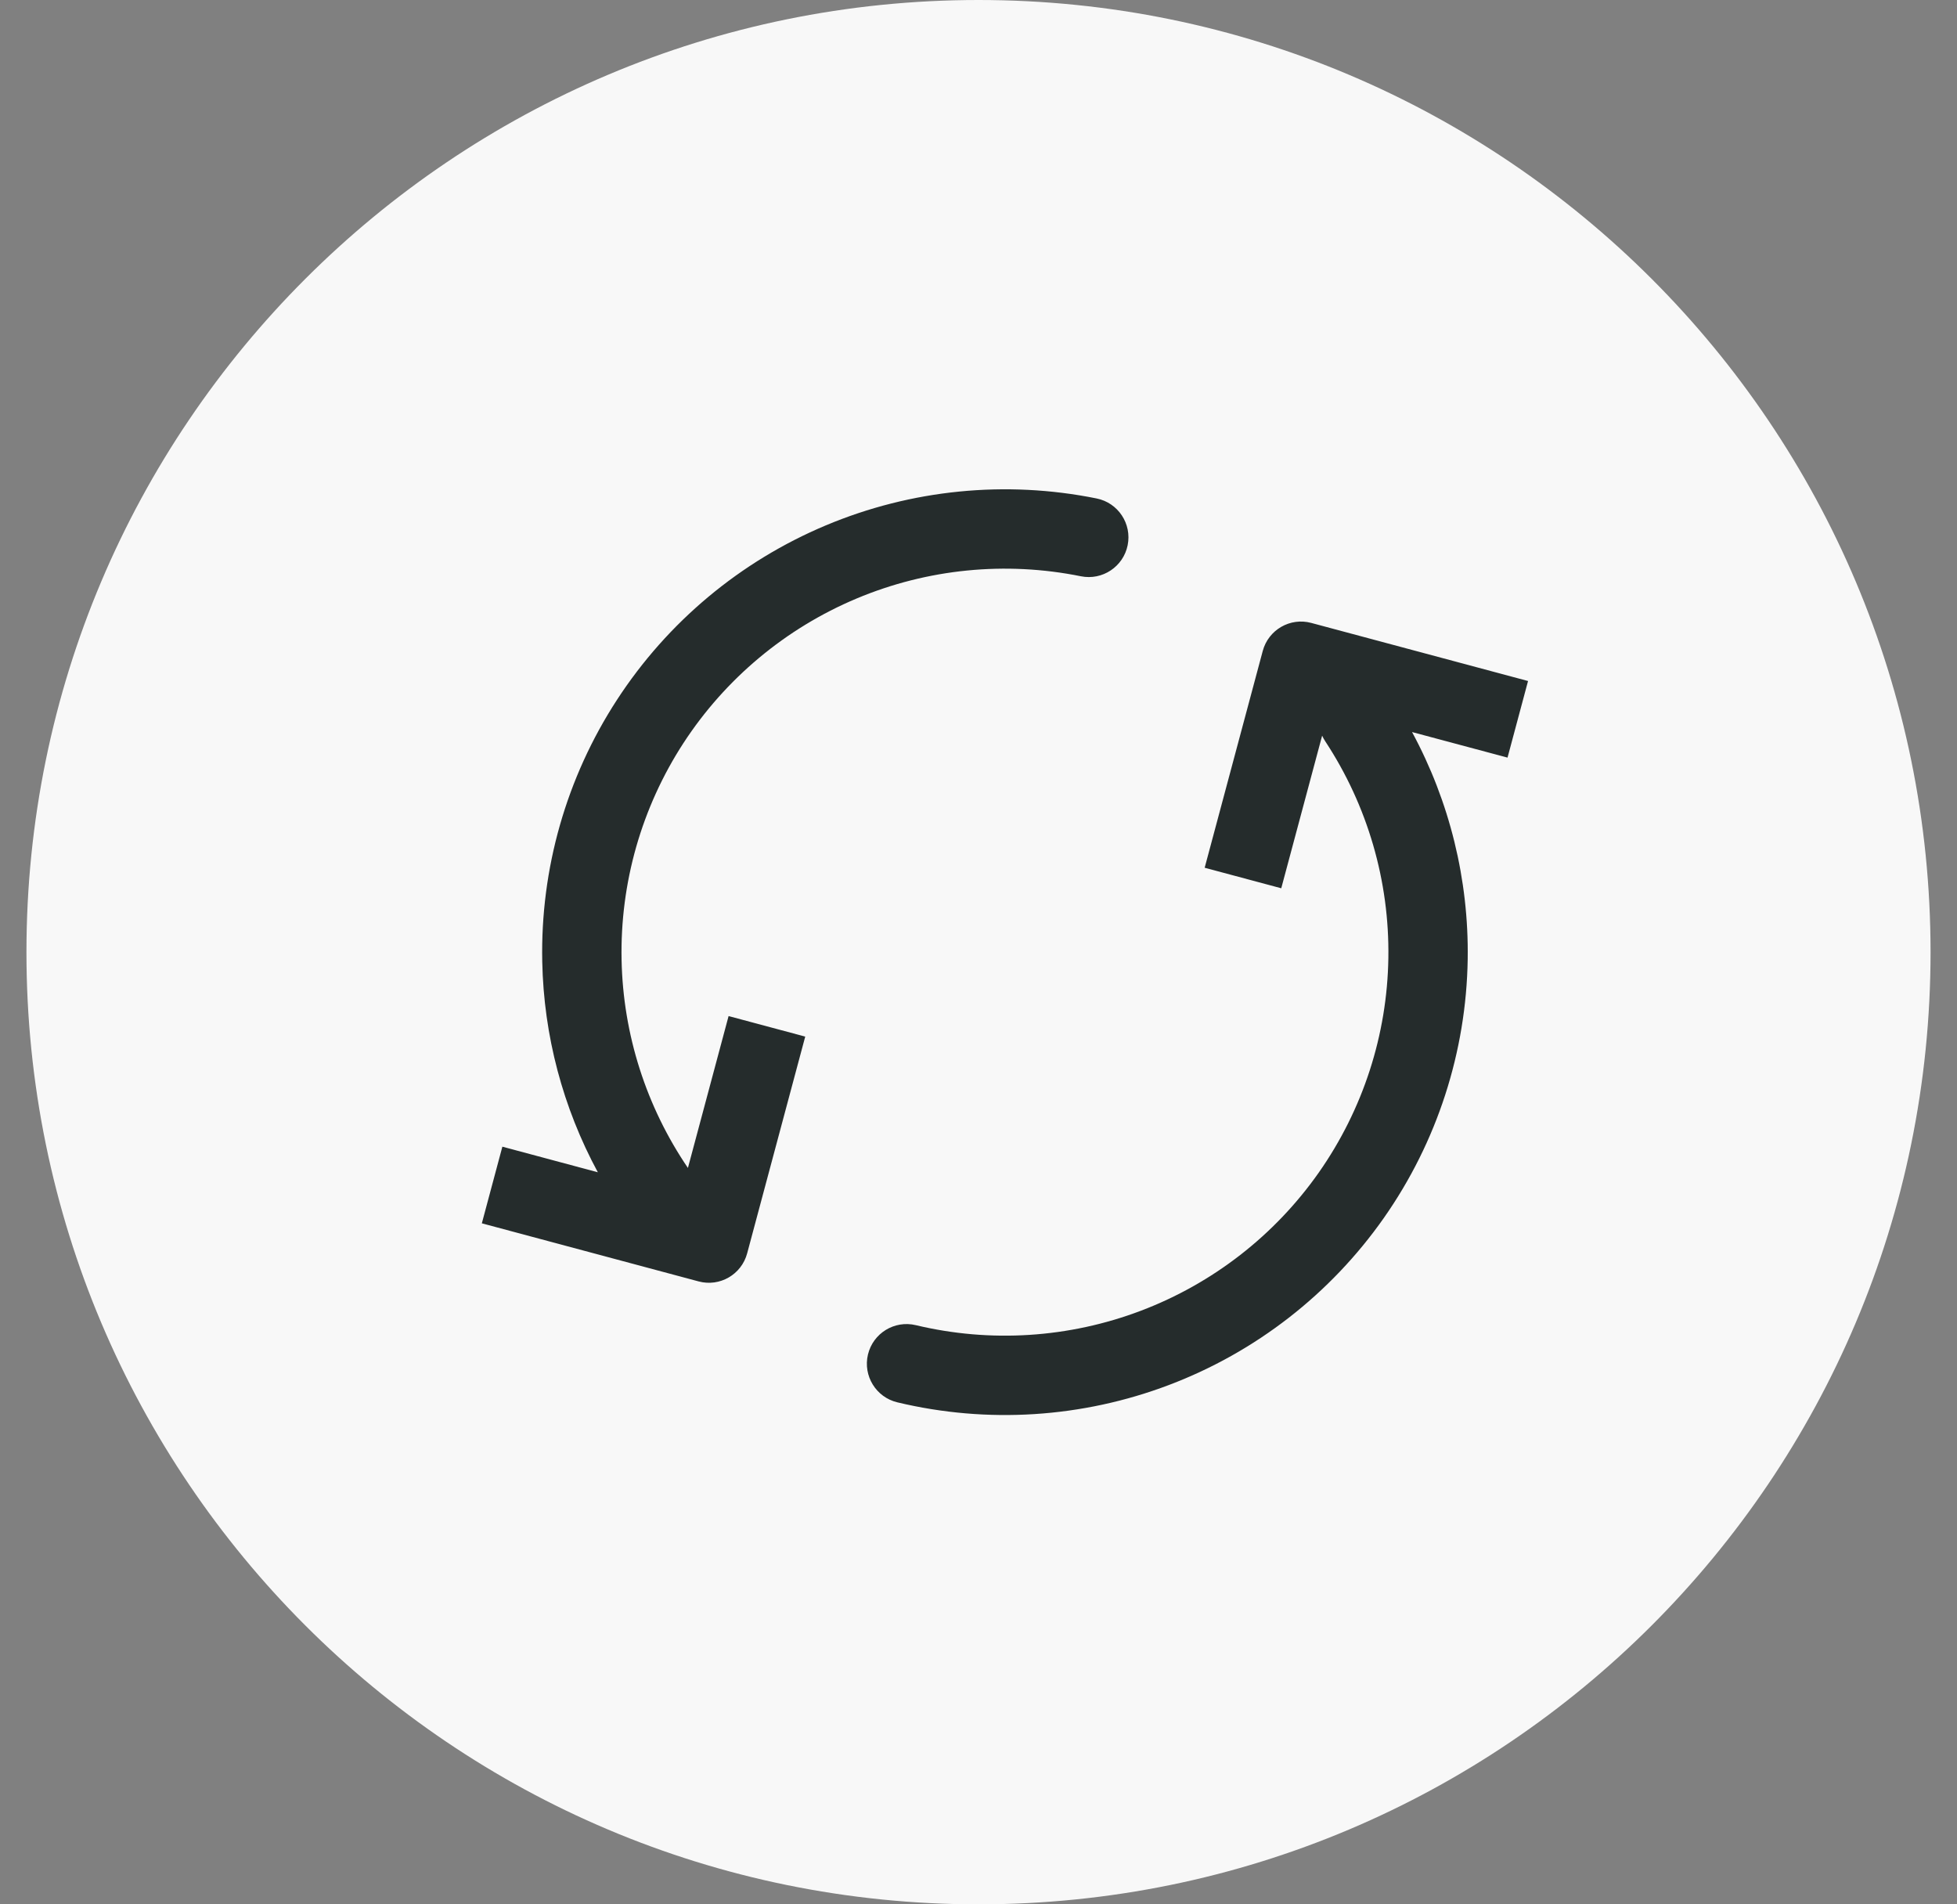 <svg width="37" height="36" viewBox="0 0 37 36" fill="none" xmlns="http://www.w3.org/2000/svg">
<rect x="0" y="0" width="37" height="36" fill="#808080" stroke="none"/>
<g clip-path="url(#clip0_1_2)">
<path d="M36.5 18C36.5 8.059 28.441 0 18.5 0C8.559 0 0.5 8.059 0.5 18C0.5 27.941 8.559 36 18.5 36C28.441 36 36.5 27.941 36.5 18Z" fill="#F8F8F8"/>
<path fill-rule="evenodd" clip-rule="evenodd" d="M11.303 22.161C10.643 20.941 10.28 19.576 10.252 18.179C10.216 16.425 10.708 14.701 11.664 13.231C12.62 11.76 13.996 10.611 15.613 9.932C17.23 9.253 19.014 9.076 20.733 9.423C21.14 9.505 21.402 9.901 21.32 10.307C21.238 10.713 20.842 10.976 20.436 10.894C19.012 10.606 17.534 10.752 16.194 11.315C14.854 11.878 13.714 12.83 12.921 14.048C12.129 15.267 11.722 16.695 11.752 18.148C11.78 19.553 12.217 20.919 13.006 22.079L13.775 19.208L15.224 19.596L14.126 23.694C14.019 24.094 13.608 24.332 13.208 24.224L9.11 23.126L9.498 21.677L11.303 22.161ZM28.502 14.322L26.697 13.839C27.407 15.152 27.771 16.628 27.749 18.129C27.723 19.883 27.171 21.588 26.164 23.024C25.156 24.46 23.741 25.561 22.101 26.182C20.461 26.804 18.671 26.918 16.965 26.51C16.563 26.414 16.314 26.009 16.41 25.606C16.507 25.203 16.911 24.955 17.314 25.051C18.728 25.389 20.21 25.294 21.569 24.779C22.928 24.264 24.101 23.353 24.936 22.163C25.77 20.973 26.228 19.56 26.249 18.107C26.271 16.654 25.855 15.228 25.056 14.014C25.033 13.979 25.014 13.944 24.997 13.907L24.224 16.792L22.776 16.404L23.874 12.306C23.981 11.906 24.392 11.668 24.792 11.776L28.89 12.874L28.502 14.322Z" fill="#252C2C"/>
</g>
<defs>
<clipPath id="clip0_1_2">
<rect width="37" height="36" fill="white"/>
</clipPath>
</defs>
</svg>
